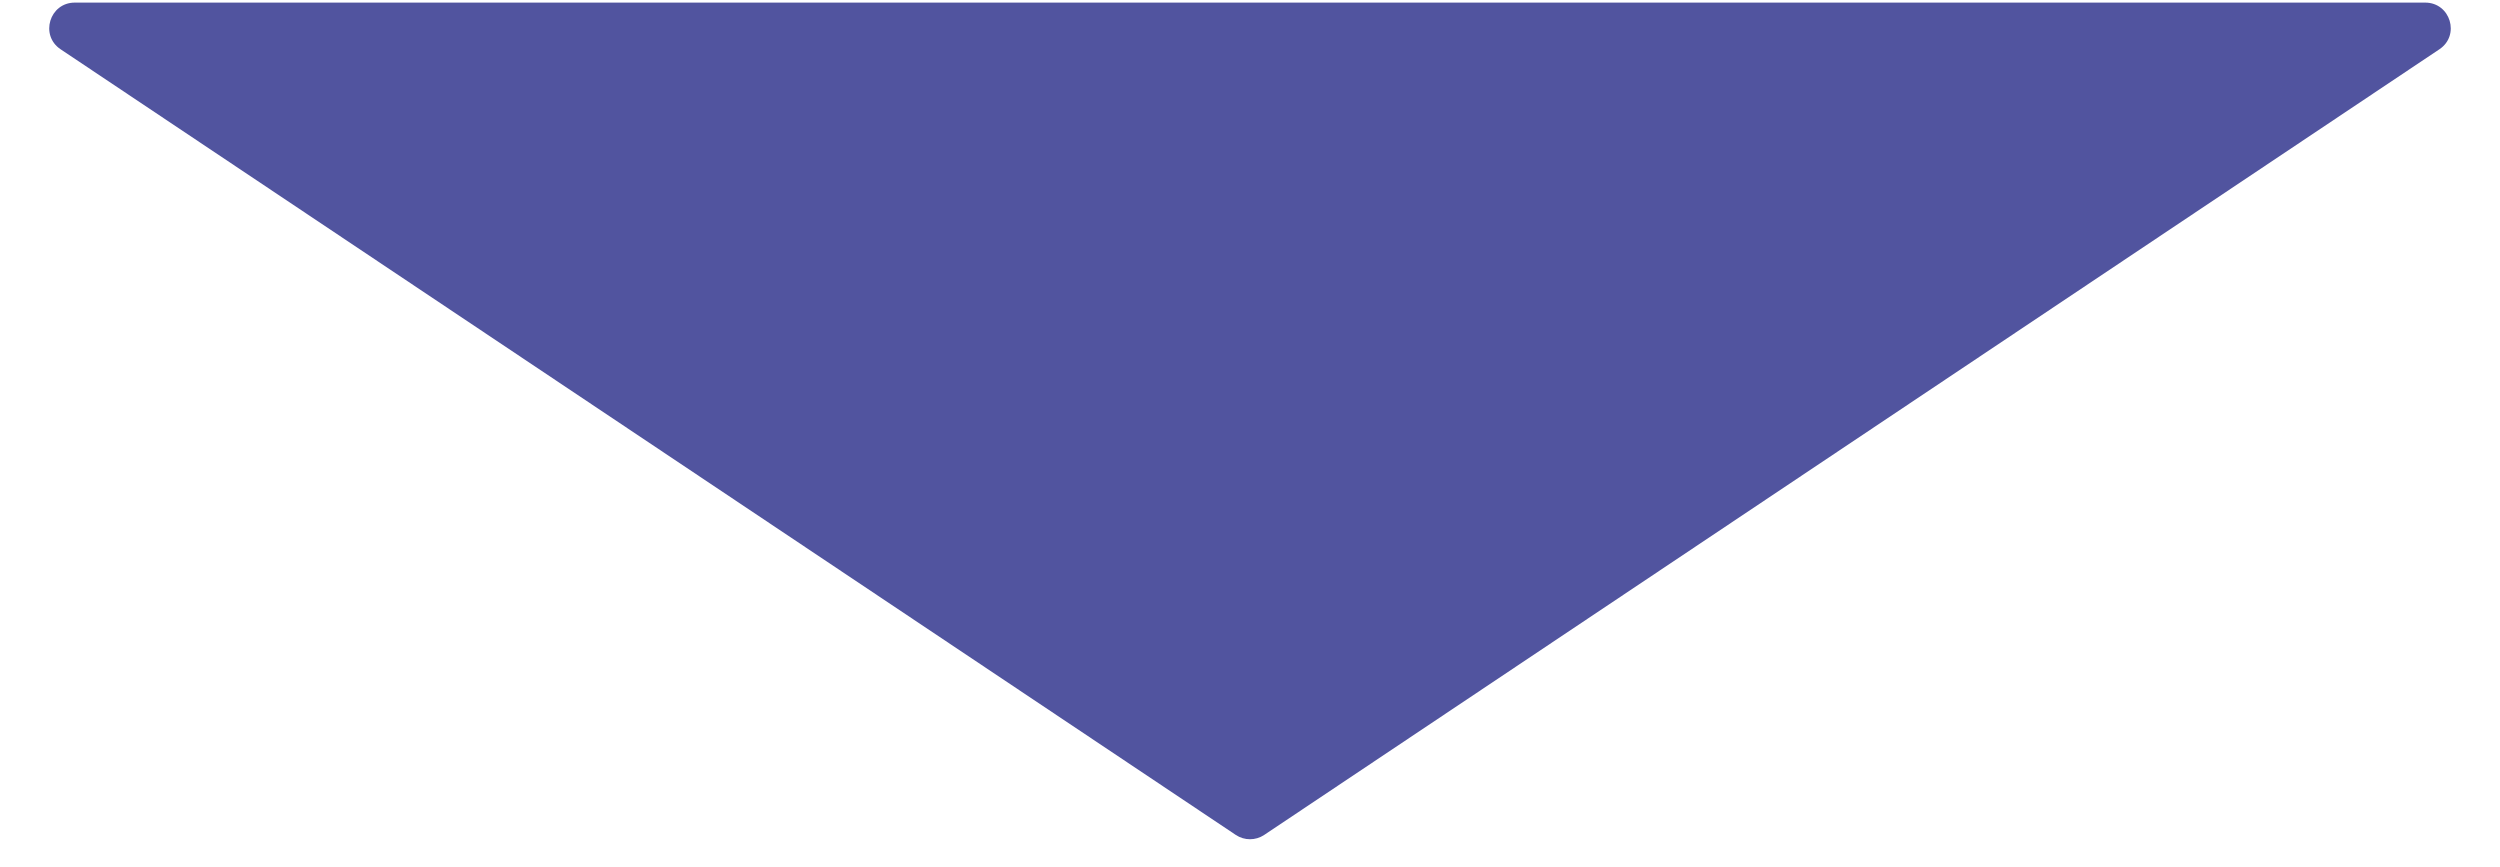 <svg width="49" height="17" viewBox="0 0 49 17" fill="none" xmlns="http://www.w3.org/2000/svg">
<path id="Polygon 24" d="M24.778 16.365C24.61 16.477 24.39 16.477 24.222 16.365L1.188 0.966C0.777 0.692 0.971 0.051 1.466 0.051L47.534 0.051C48.029 0.051 48.223 0.692 47.812 0.966L24.778 16.365Z" fill="#51549F"/>
</svg>
